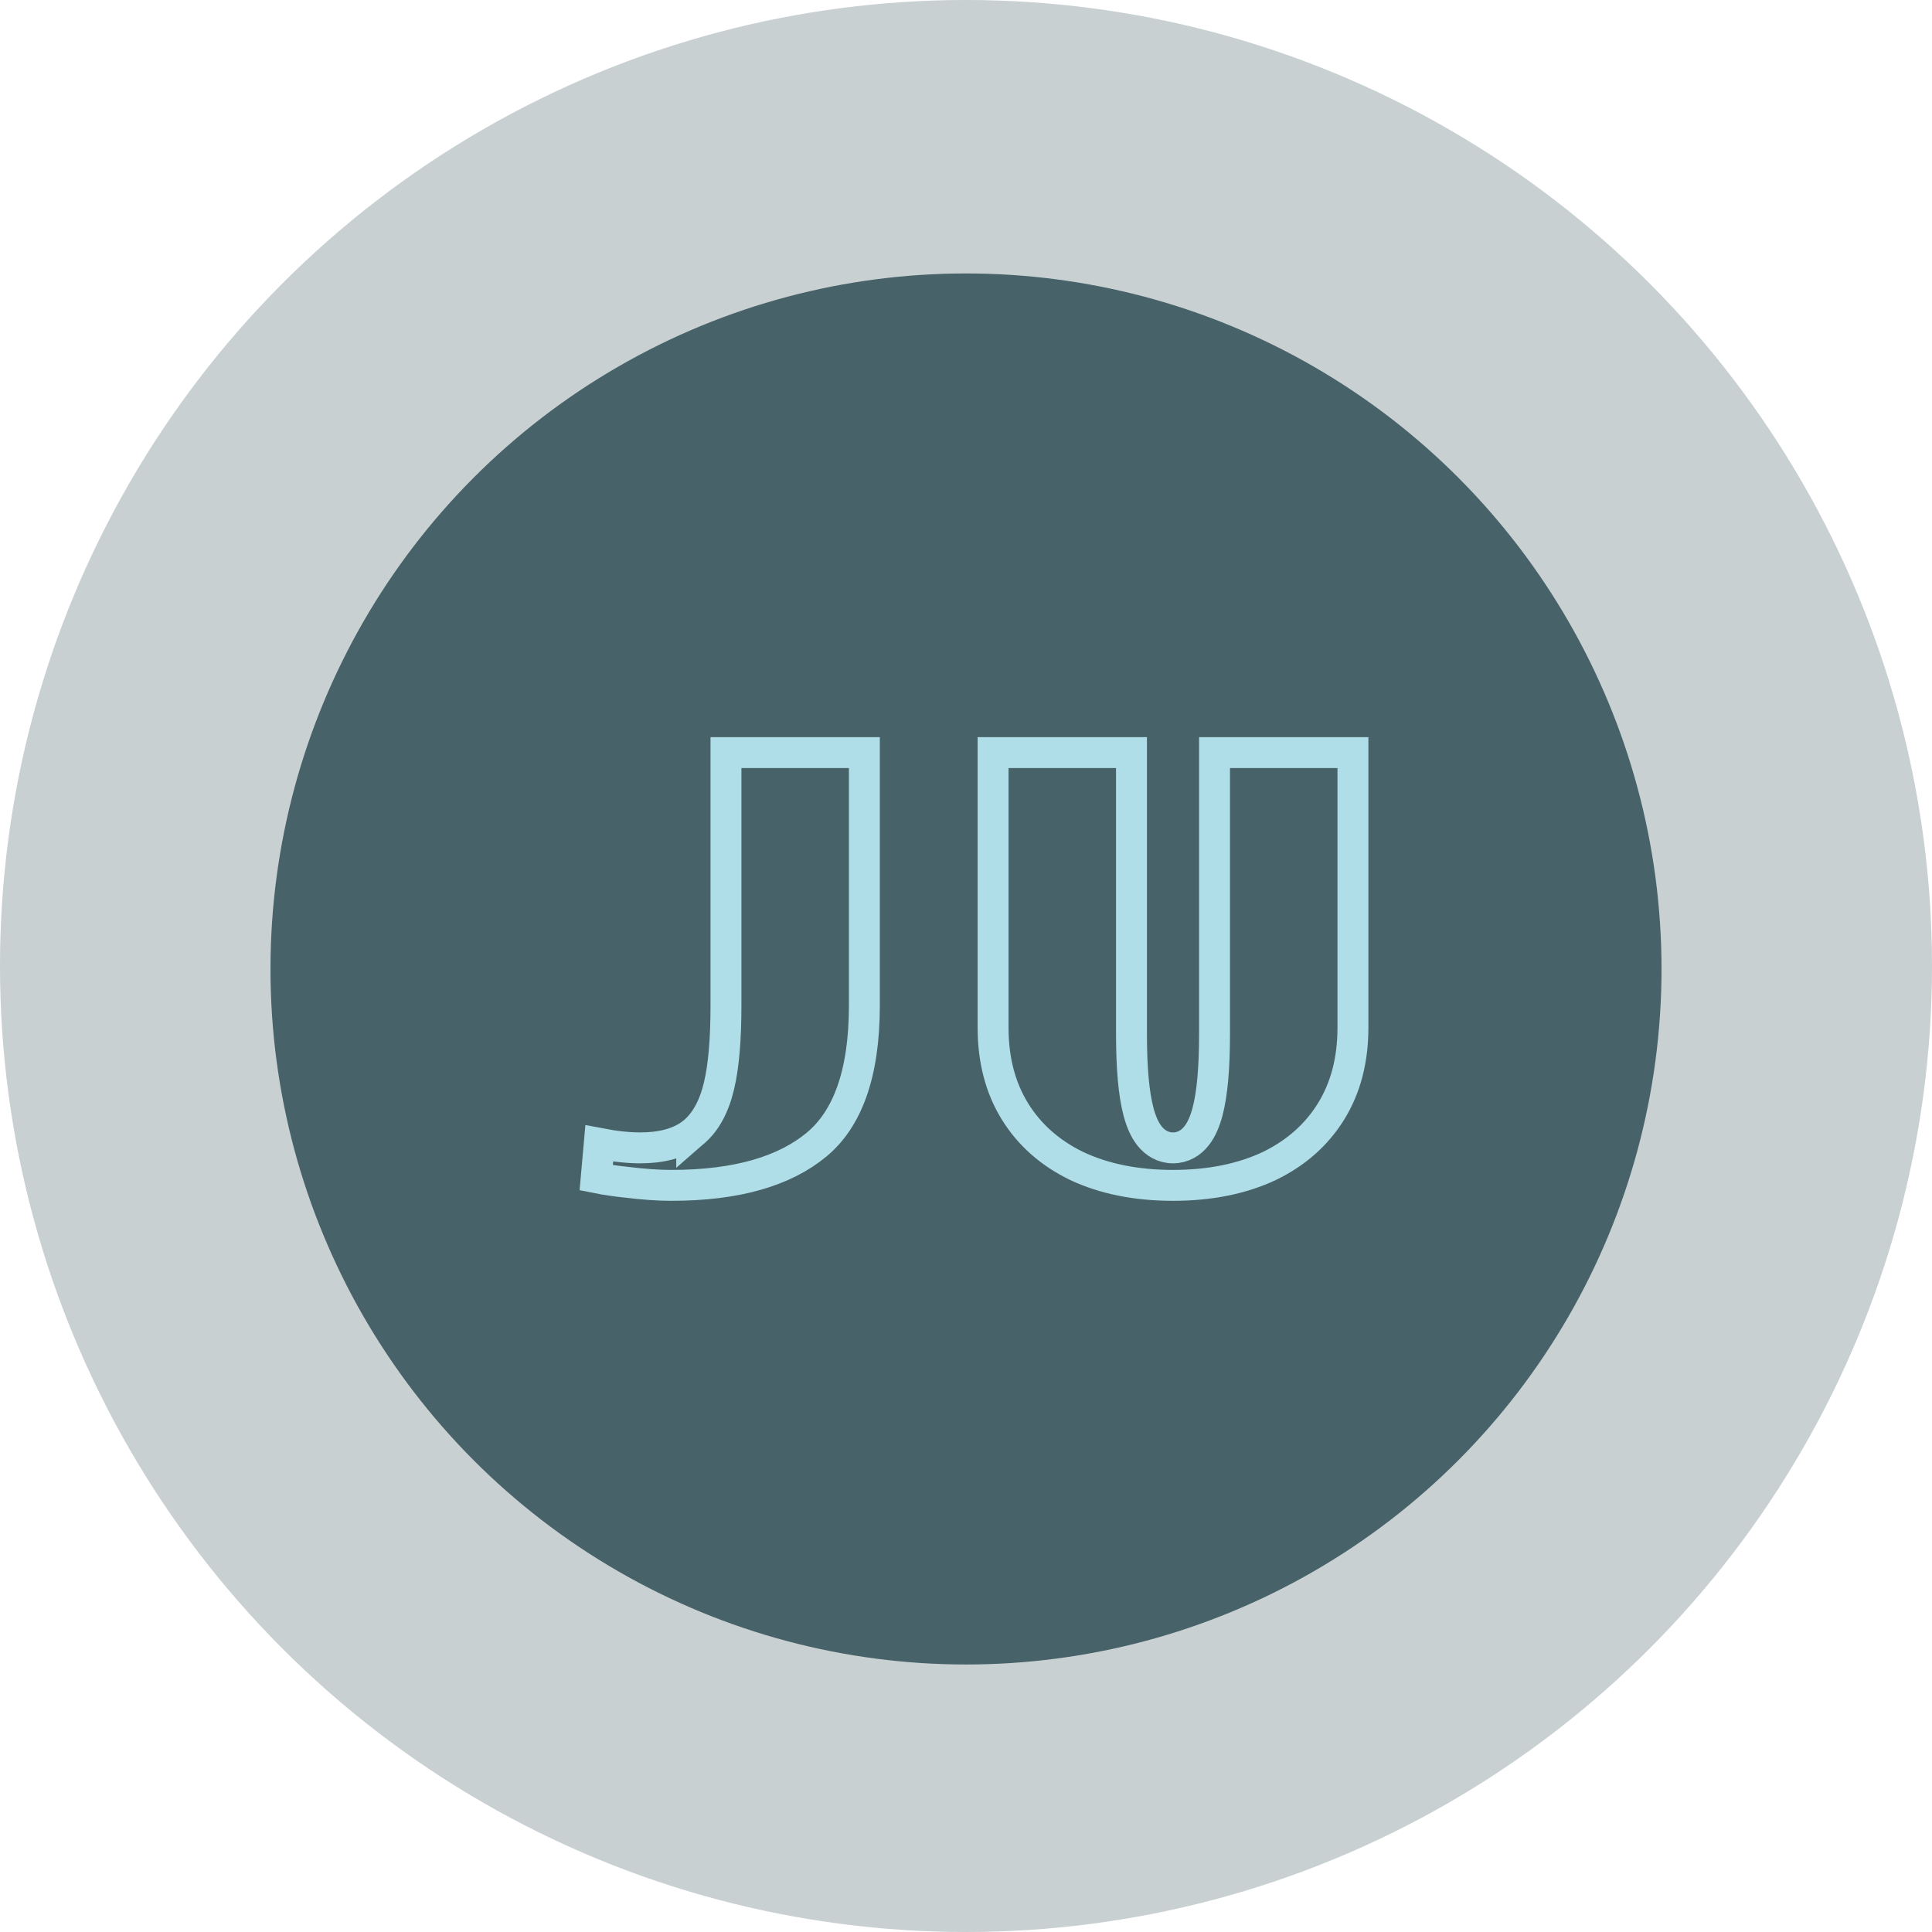 <svg width="50" height="50" viewBox="0 0 50 50" fill="none" xmlns="http://www.w3.org/2000/svg">
<circle opacity="0.3" cx="25" cy="25" r="25" fill="#476268"/>
<circle cx="25" cy="25.077" r="18" fill="#476268"/>
<path d="M30.358 30.677C29.395 30.677 28.568 30.506 27.867 30.177C27.167 29.837 26.638 29.364 26.265 28.76C25.894 28.158 25.701 27.441 25.701 26.594V19.477H29.283V26.762C29.283 27.619 29.339 28.298 29.465 28.773C29.528 29.01 29.616 29.229 29.749 29.397C29.892 29.577 30.098 29.707 30.358 29.707C30.617 29.707 30.823 29.577 30.965 29.397C31.099 29.229 31.187 29.01 31.25 28.773C31.376 28.298 31.432 27.619 31.432 26.762V19.477H35.014V26.594C35.014 27.441 34.821 28.158 34.45 28.76C34.077 29.364 33.548 29.837 32.848 30.177C32.147 30.506 31.32 30.677 30.358 30.677Z" stroke="#B0DEE8" stroke-width="0.8"/>
<path d="M16.212 30.596L16.212 30.596L16.204 30.595C15.921 30.566 15.663 30.527 15.43 30.48L15.509 29.592C15.903 29.668 16.257 29.707 16.567 29.707C17.087 29.707 17.548 29.603 17.901 29.342L17.901 29.343L17.909 29.336C18.266 29.056 18.485 28.622 18.608 28.102C18.731 27.585 18.788 26.886 18.788 26.021V19.477H22.37V26.021C22.37 27.809 21.922 28.968 21.132 29.623C20.309 30.305 19.078 30.677 17.376 30.677C17.037 30.677 16.649 30.65 16.212 30.596Z" stroke="#B0DEE8" stroke-width="0.8"/>
</svg>
